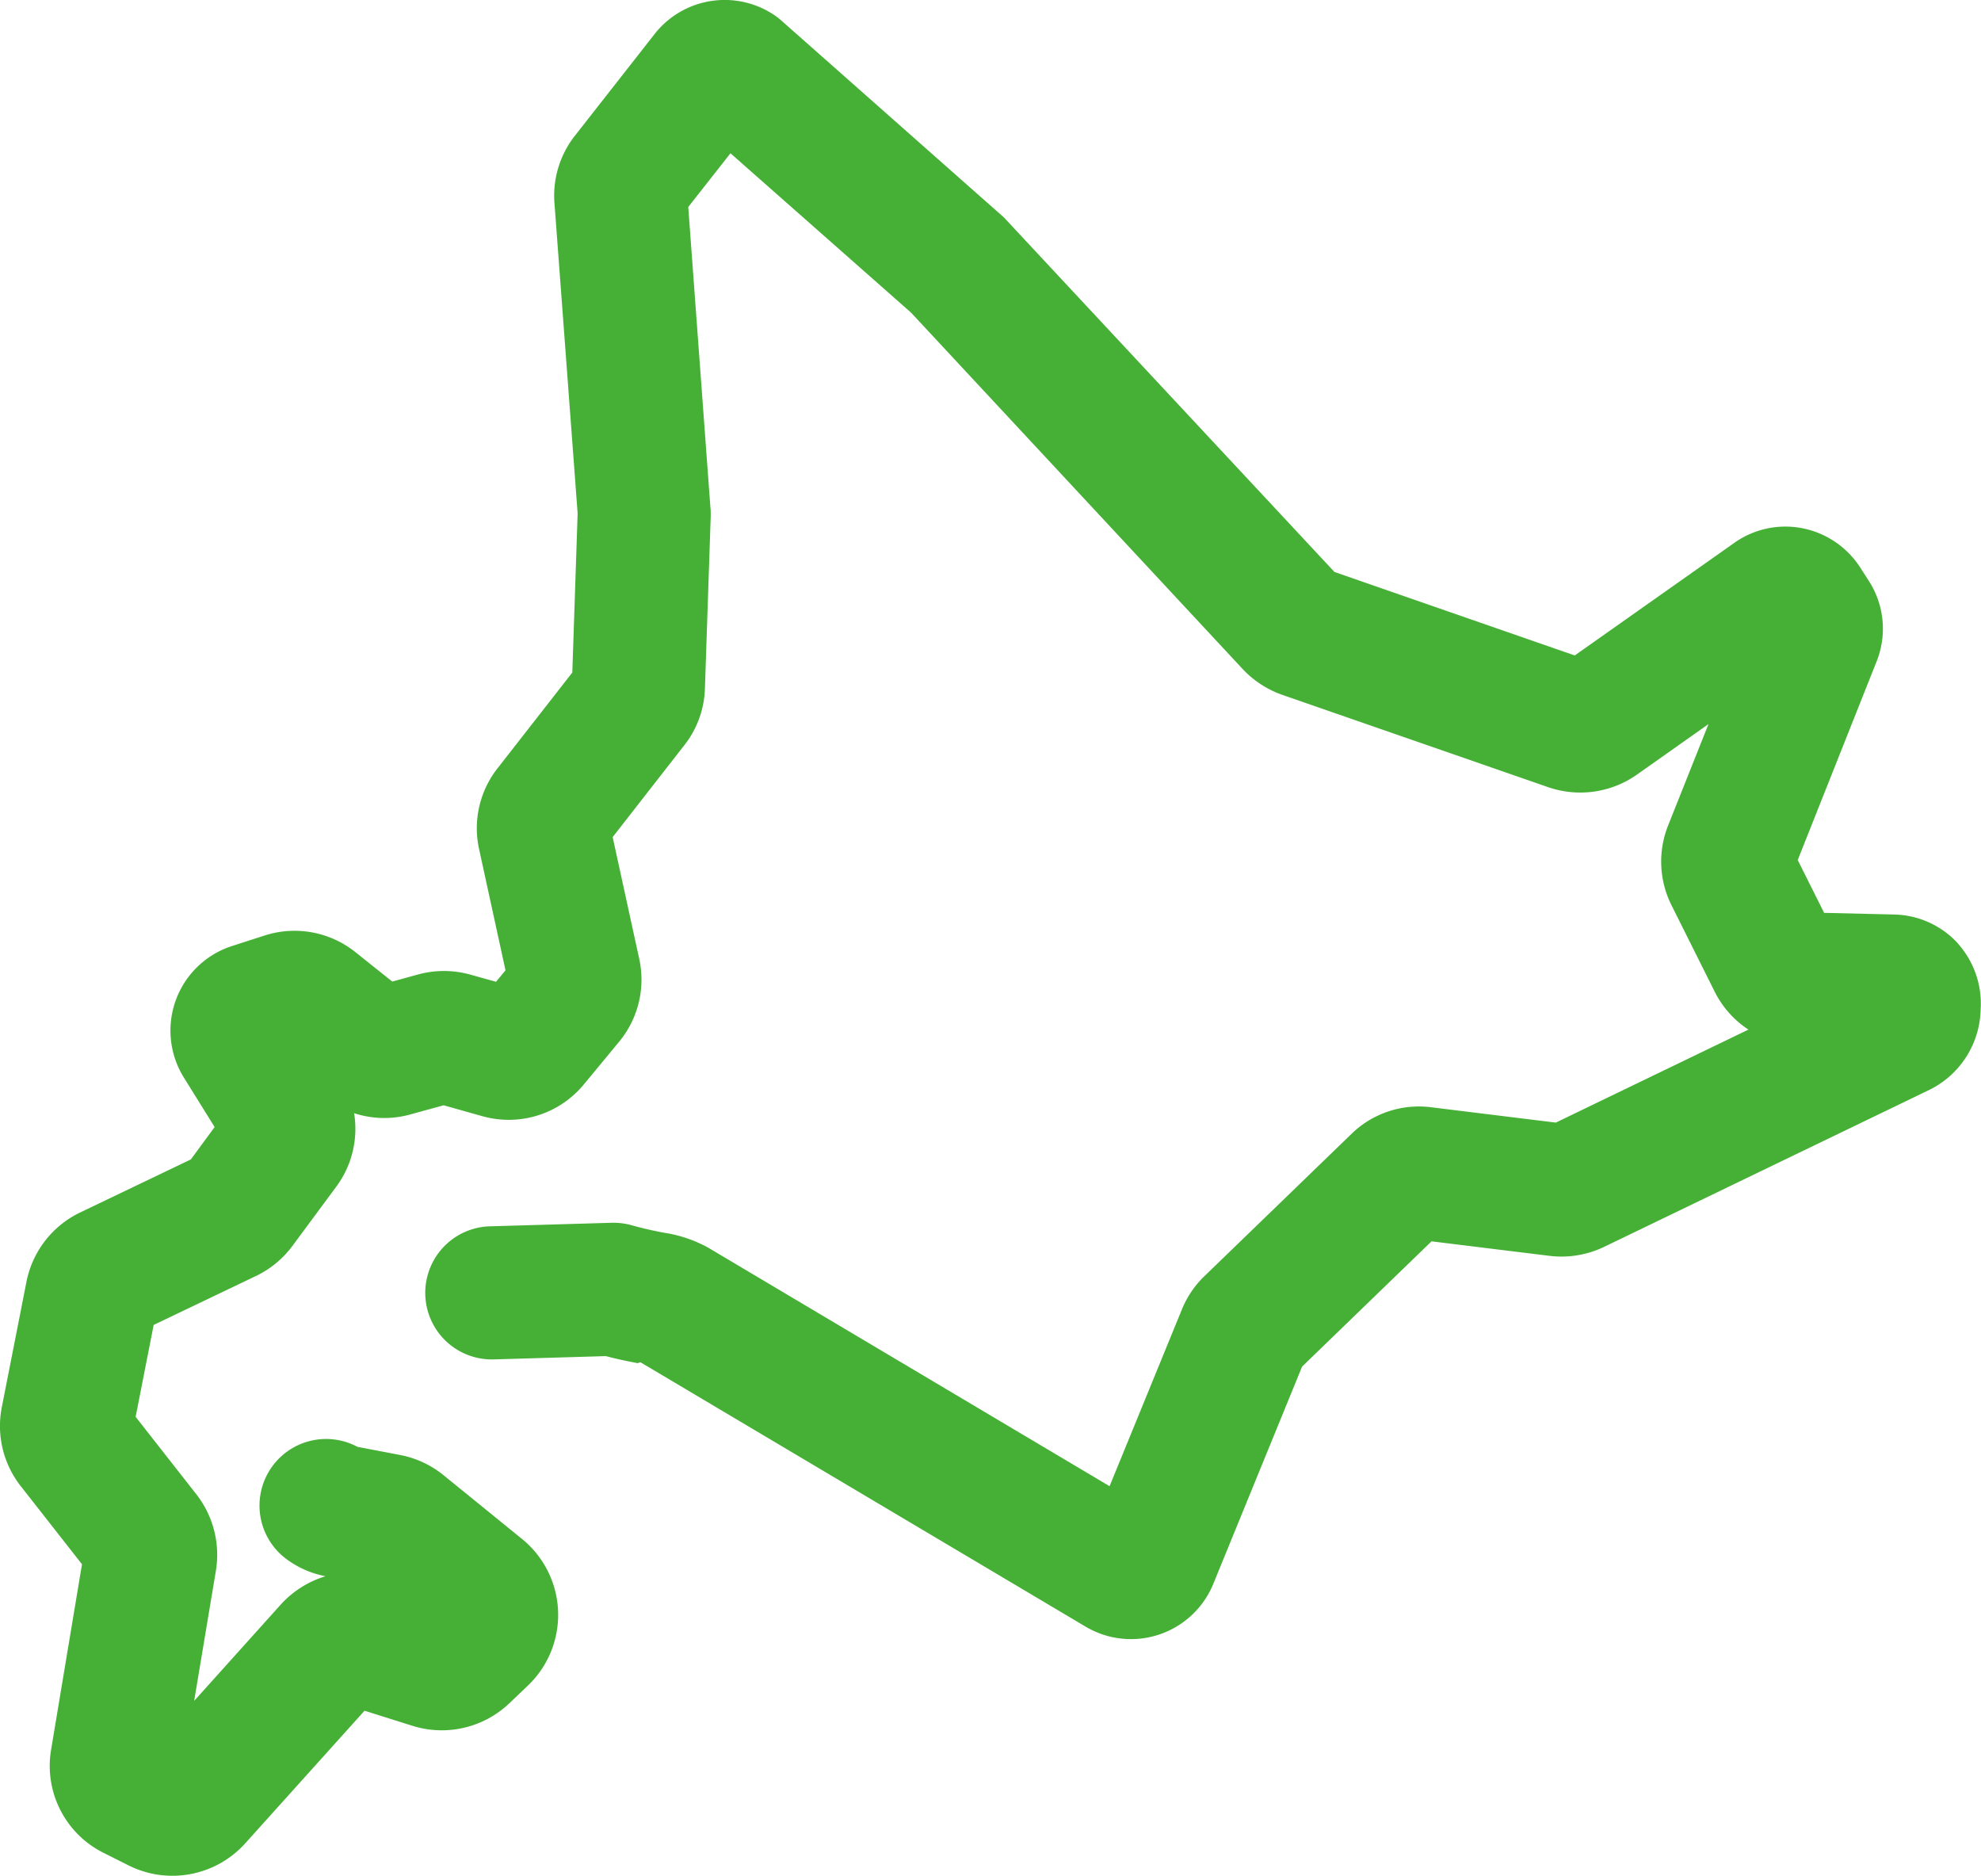 <svg xmlns="http://www.w3.org/2000/svg" xmlns:xlink="http://www.w3.org/1999/xlink" width="56.055" height="53.065" viewBox="0 0 56.055 53.065">
  <defs>
    <clipPath id="clip-path">
      <rect id="長方形_480" data-name="長方形 480" width="56.055" height="53.065" fill="#45b035"/>
    </clipPath>
  </defs>
  <g id="グループ_1054" data-name="グループ 1054" transform="translate(0 0)">
    <g id="グループ_430" data-name="グループ 430" transform="translate(0 0)" clip-path="url(#clip-path)">
      <path id="パス_1330" data-name="パス 1330" d="M55.4,26.687a2.516,2.516,0,0,0-1.8-.816l-1.984-.047-.747-1.494,2.23-5.614a2.494,2.494,0,0,0-.222-2.289l-.239-.372A2.53,2.53,0,0,0,51,14.943a2.5,2.5,0,0,0-1.926.414l-4.514,3.185-6.8-2.362L28.407,6.15,22.111.582a1.926,1.926,0,0,0-.186-.146,2.52,2.52,0,0,0-3.4.523L16.274,3.831a2.742,2.742,0,0,0-.585,1.913l.656,8.781-.151,4.5-2.116,2.71a2.748,2.748,0,0,0-.521,2.289l.747,3.426-.268.324-.74-.206a2.778,2.778,0,0,0-1.469,0l-.727.2-1.028-.82A2.759,2.759,0,0,0,7.5,26.461l-.931.3A2.514,2.514,0,0,0,5.2,30.479l.873,1.405L5.4,32.8,2.269,34.3a2.771,2.771,0,0,0-1.52,1.959L.053,39.8A2.754,2.754,0,0,0,.59,42.046L2.32,44.253l-.873,5.239A2.748,2.748,0,0,0,2.937,52.42l.707.355a2.772,2.772,0,0,0,3.293-.625l3.378-3.754,1.354.426a2.77,2.77,0,0,0,2.735-.629l.525-.5a2.766,2.766,0,0,0-.16-4.158l-2.216-1.8a2.777,2.777,0,0,0-1.232-.574l-1.206-.23a1.884,1.884,0,0,0-2.03,3.16,2.714,2.714,0,0,0,1.126.5,2.81,2.81,0,0,0-1.265.8L5.494,48.118l.614-3.677a2.781,2.781,0,0,0-.55-2.165l-1.72-2.194.51-2.6,2.914-1.394a2.775,2.775,0,0,0,1.013-.842L9.508,33.58a2.747,2.747,0,0,0,.512-2.088,2.758,2.758,0,0,0,1.58.038l.953-.262,1.095.308a2.754,2.754,0,0,0,2.874-.9l1-1.21a2.755,2.755,0,0,0,.565-2.345l-.751-3.44,2.028-2.6a2.724,2.724,0,0,0,.583-1.609l.164-4.882c0-.047,0-.188-.009-.235l-.627-8.5,1.195-1.52,5.111,4.51,9.39,10.09a2.815,2.815,0,0,0,1.113.722l7.528,2.613a2.785,2.785,0,0,0,2.5-.352l2.032-1.434L47.2,23.356a2.758,2.758,0,0,0,.1,2.258l1.219,2.44a2.764,2.764,0,0,0,.955,1.073l-5.45,2.631-3.528-.434a2.731,2.731,0,0,0-2.261.76L34.09,36.093a2.727,2.727,0,0,0-.647.951l-2.046,5L20.046,35.3a3.75,3.75,0,0,0-1.265-.428c-.222-.042-.51-.1-.911-.211a1.917,1.917,0,0,0-.561-.069l-3.448.1a1.883,1.883,0,1,0,.111,3.765l3.171-.093c.379.1.672.155.9.2l.078-.027,12.6,7.482a2.516,2.516,0,0,0,3.61-1.21l2.513-6.148,3.663-3.544,3.318.408a2.79,2.79,0,0,0,1.562-.25l9.231-4.455a2.6,2.6,0,0,0,1.427-2.267,2.55,2.55,0,0,0-.652-1.87" transform="translate(0 0.001)" fill="#45b035"/>
    </g>
  </g>
</svg>
